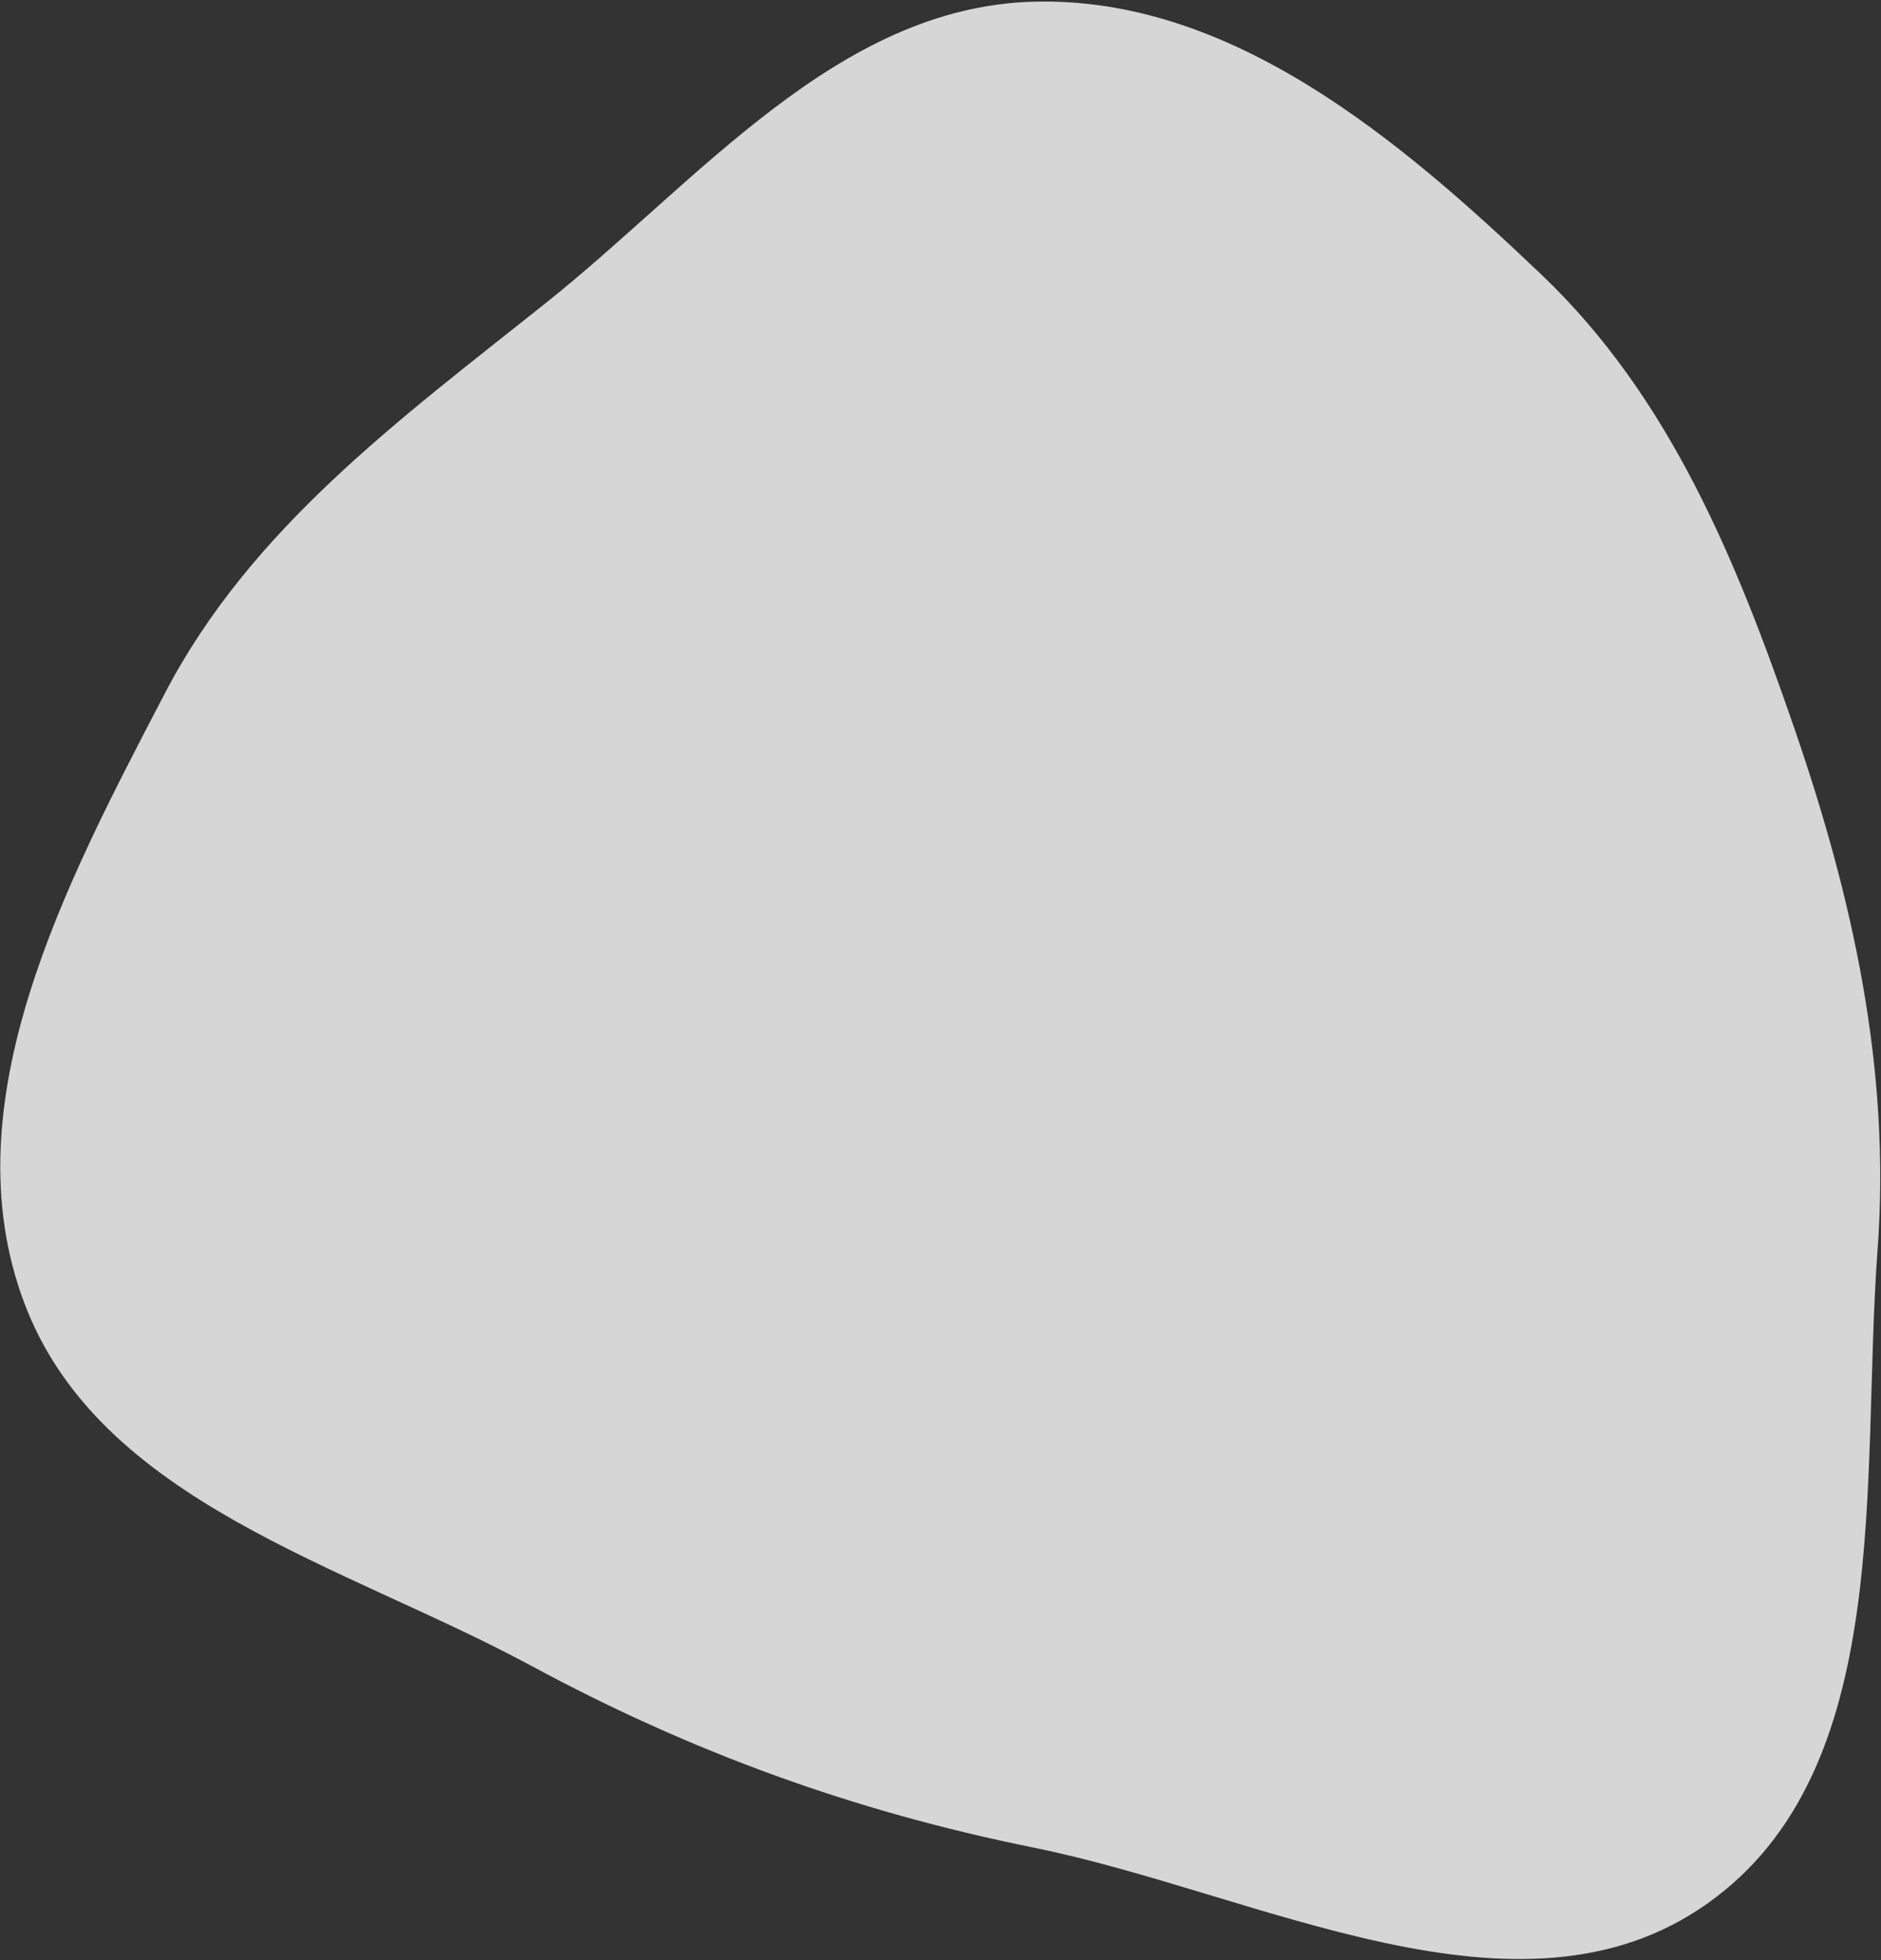 <svg width="595" height="620" viewBox="0 0 595 620" fill="none" xmlns="http://www.w3.org/2000/svg">
<rect x="0" y="0" width="595" height="620" fill="#333333" stroke="none"/>
<path fill-rule="evenodd" clip-rule="evenodd" d="M326.729 0.542C389.13 -1.259 442.521 43.877 487.692 86.967C528.252 125.658 549.293 177.268 567.549 230.266C586.151 284.267 598.121 338.367 593.911 395.326C588.529 468.152 599.674 559.962 540.064 602.144C480.354 644.396 398.425 598.888 326.729 584.391C270.205 572.962 218.791 554.316 168.045 526.923C108.755 494.919 31.443 475.226 7.69 412.175C-16.153 348.884 20.907 279.281 52.157 219.3C79.338 167.129 126.371 132.726 172.38 96.07C220.89 57.421 264.73 2.332 326.729 0.542Z" fill="white" fill-opacity="0.8"/>
</svg>

